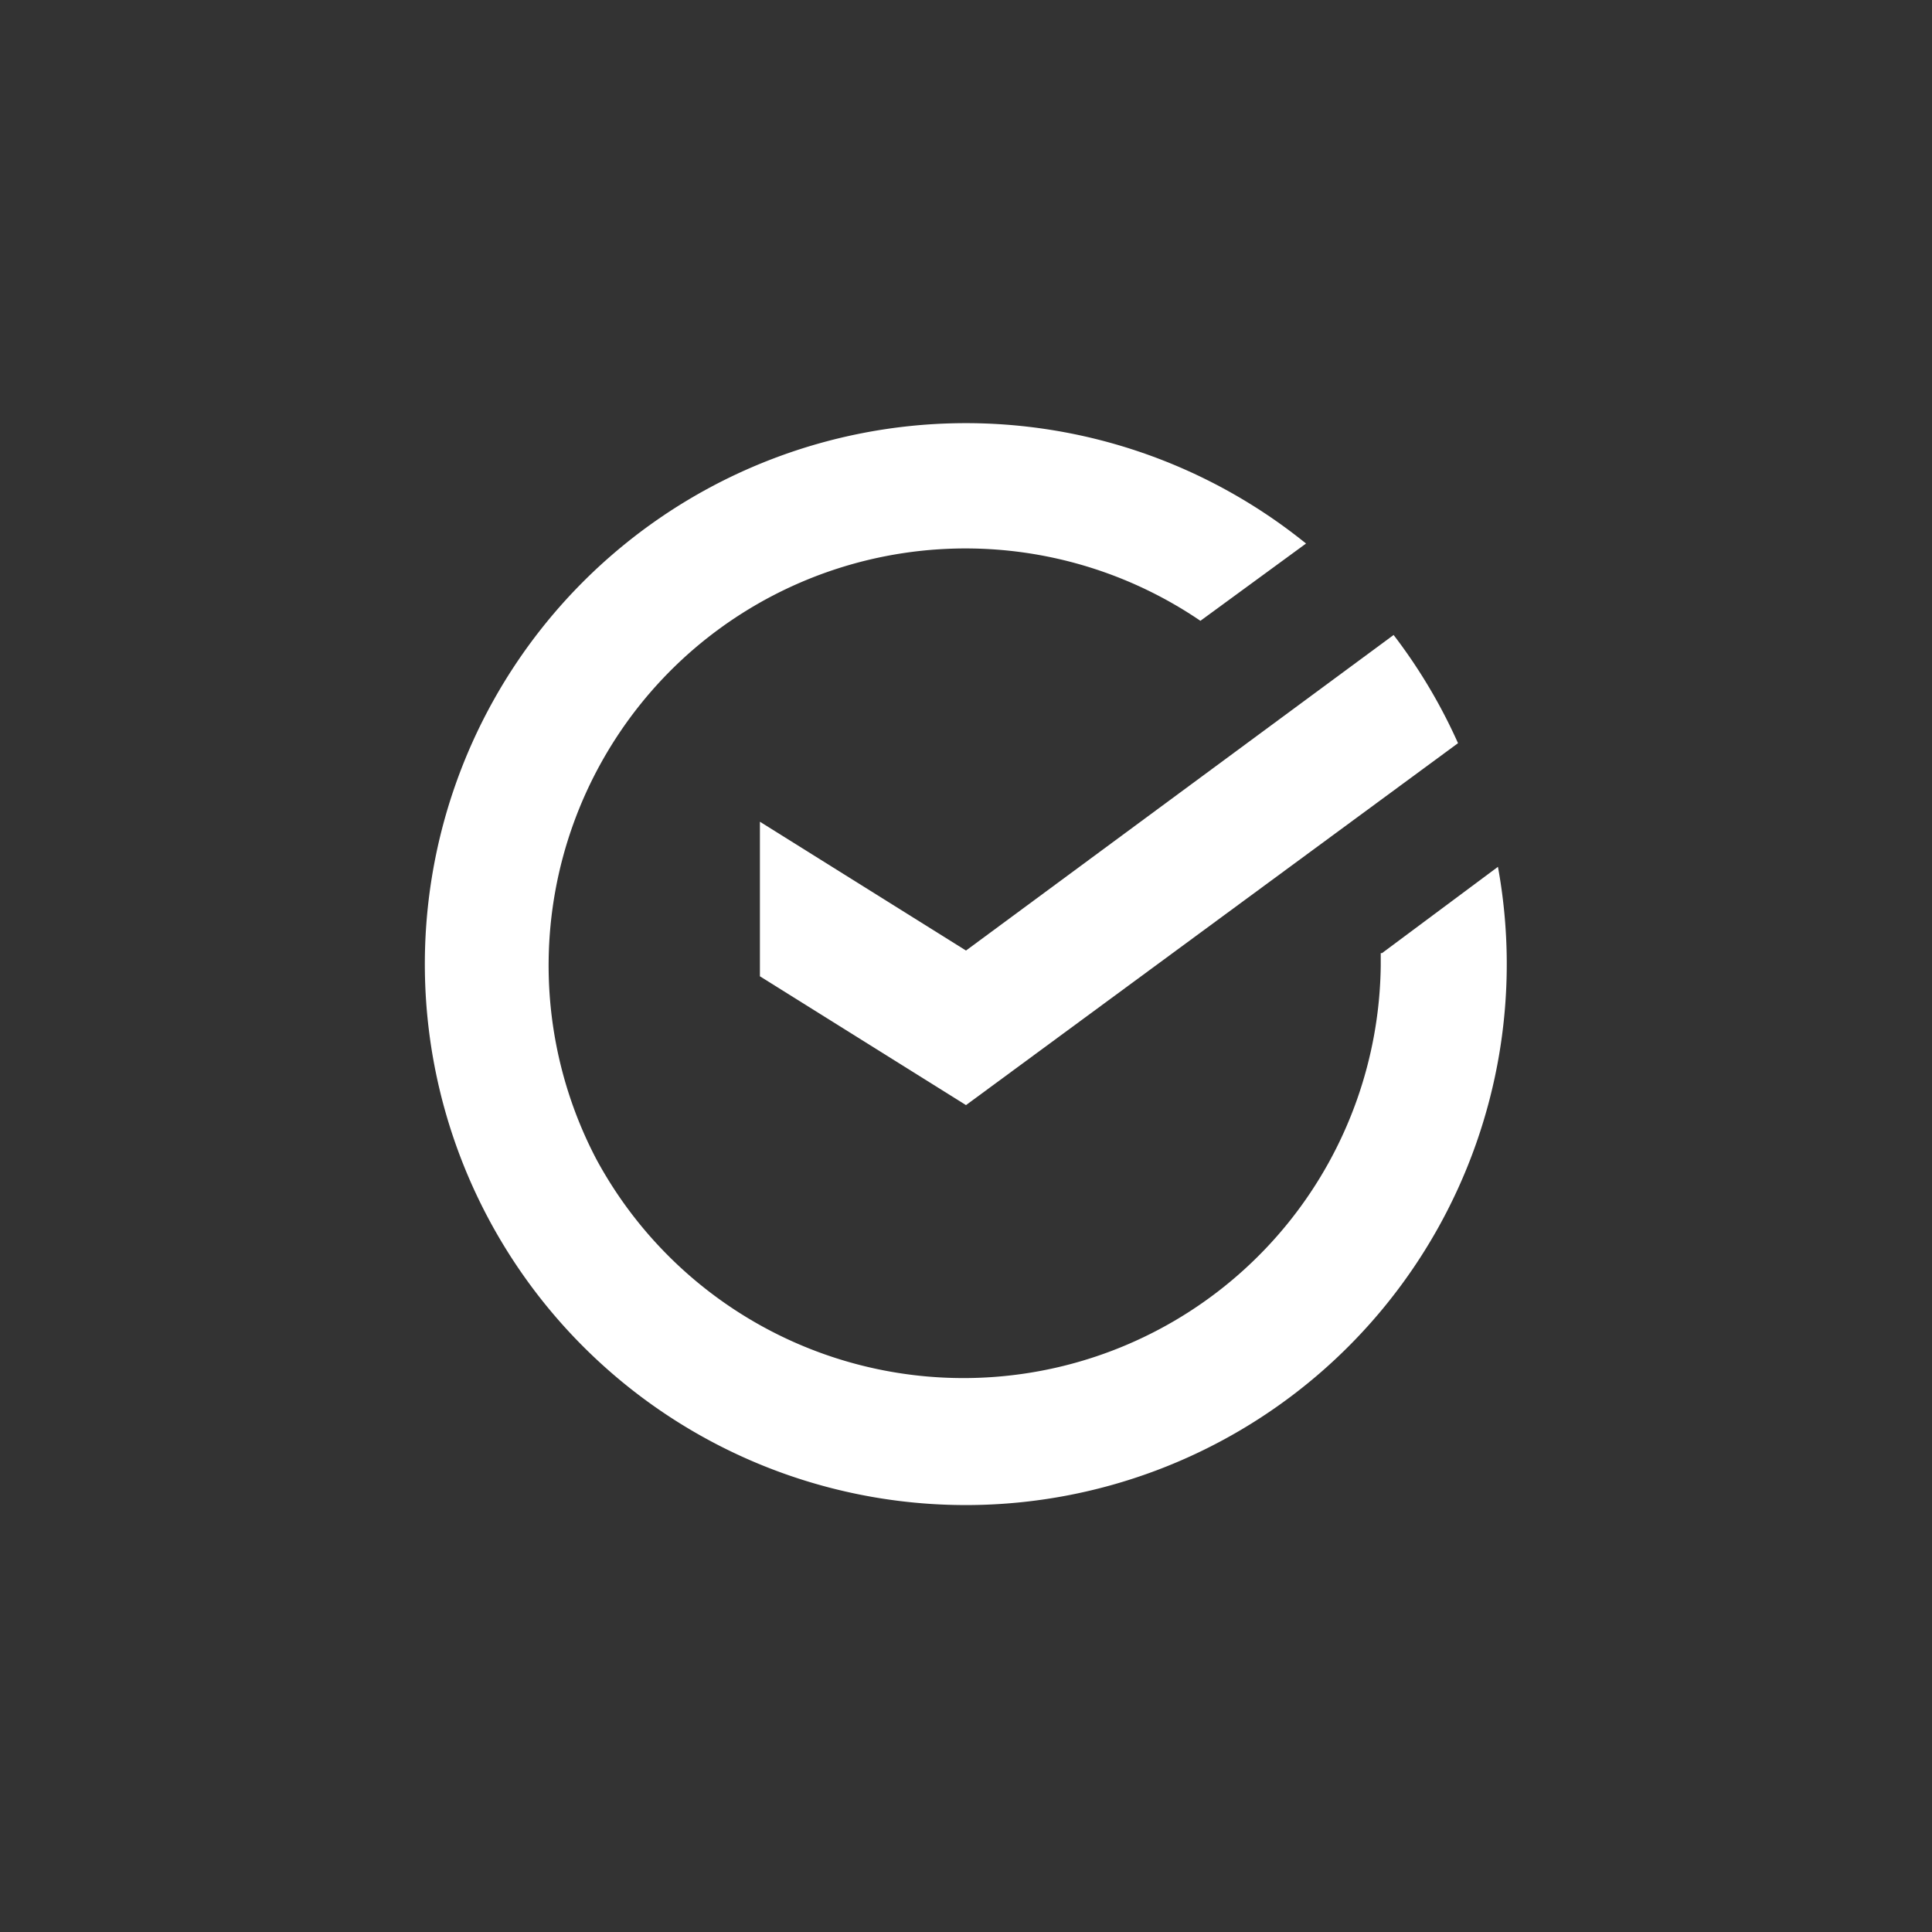 <svg xmlns="http://www.w3.org/2000/svg" xml:space="preserve" fill-rule="evenodd" stroke-linejoin="round" stroke-miterlimit="2" clip-rule="evenodd" viewBox="0 0 15 15"><rect x="0" y="0" width="15" height="15" fill="#333333" stroke="none"/><path fill="#fff" fill-rule="nonzero" d="M5.9 6.38v1.2l1.6 1 3.82-2.81a4.2 4.2 0 0 0-.5-.84L7.5 7.38l-1.6-1Z"/><path fill="#fff" fill-rule="nonzero" d="M10.72 7.4v.1A3.24 3.24 0 0 1 4.63 9a3.24 3.24 0 0 1 .71-3.92 3.24 3.24 0 0 1 3.98-.26l.82-.6a4.2 4.2 0 1 0 1.49 2.51l-.9.67Z"/></svg>